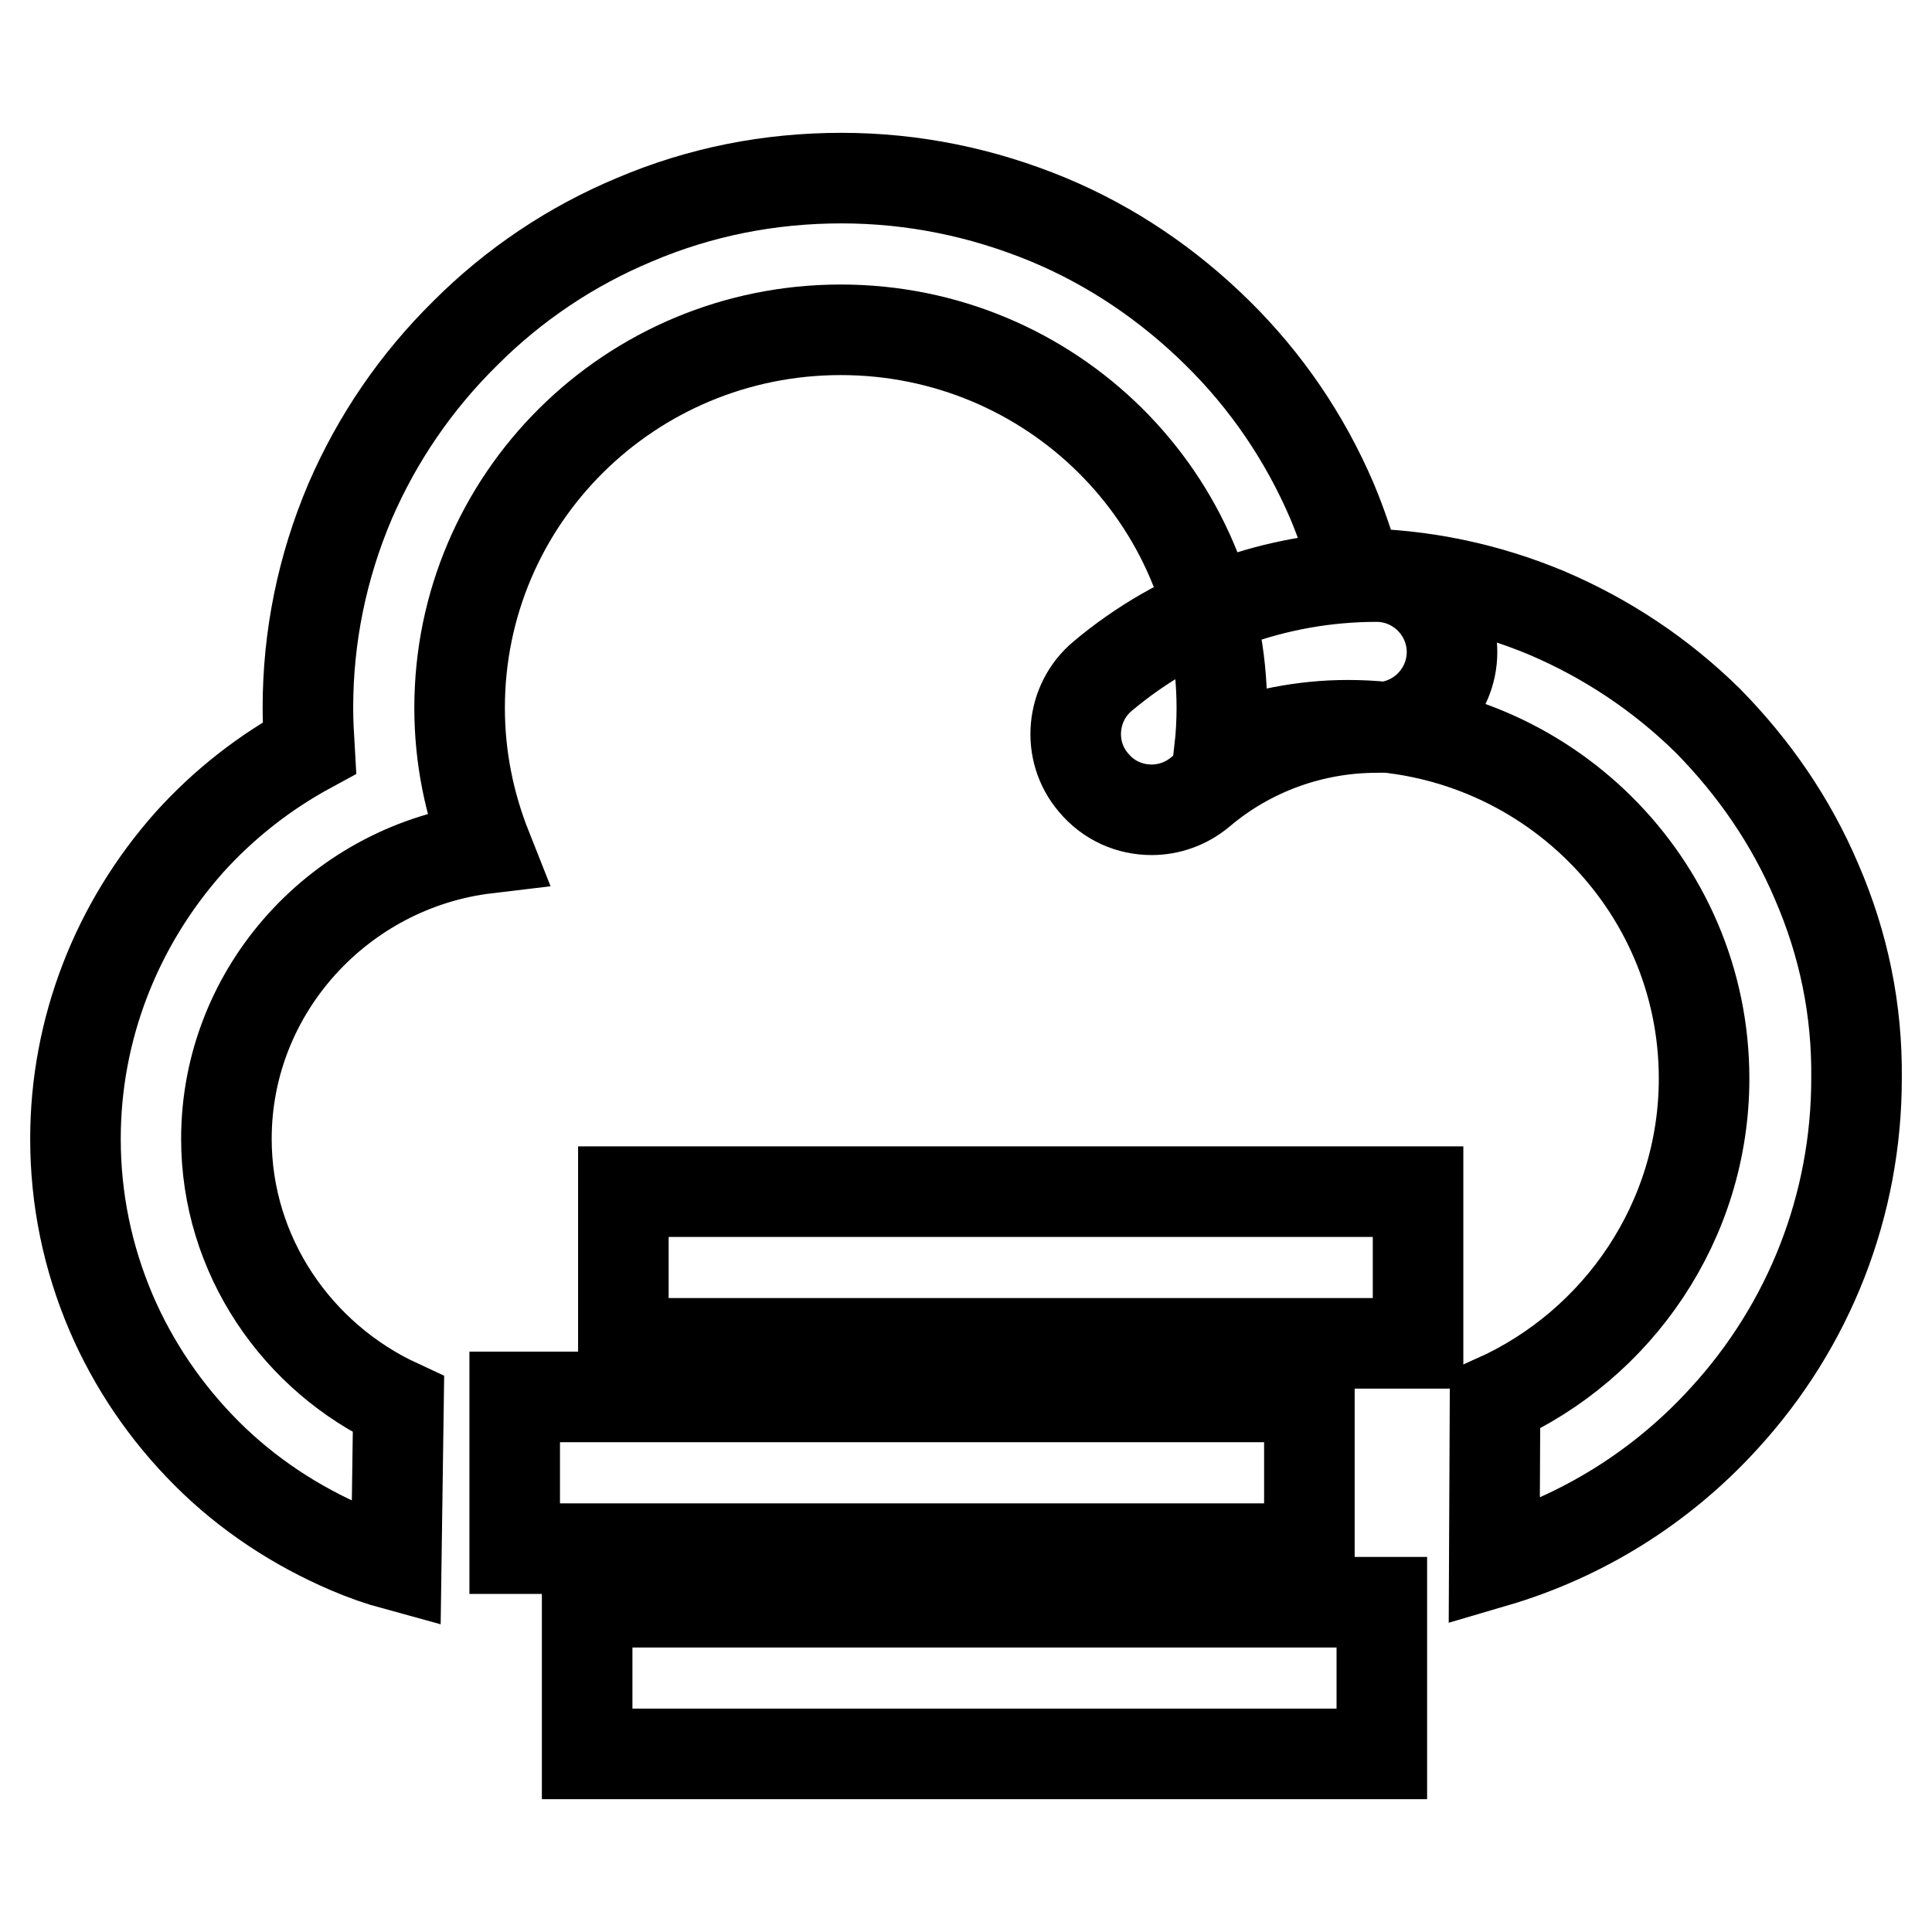 <?xml version="1.0" encoding="utf-8"?>
<!-- Svg Vector Icons : http://www.onlinewebfonts.com/icon -->
<!DOCTYPE svg PUBLIC "-//W3C//DTD SVG 1.1//EN" "http://www.w3.org/Graphics/SVG/1.1/DTD/svg11.dtd">
<svg version="1.1" xmlns="http://www.w3.org/2000/svg" xmlns:xlink="http://www.w3.org/1999/xlink" x="0px" y="0px" viewBox="0 0 256 256" enable-background="new 0 0 256 256" xml:space="preserve">
<g> <path stroke-width="12" fill-opacity="0" stroke="#000000"  d="M240.7,116.8c-3.4-8-8.3-15.1-14.4-21.3c-6.2-6.1-13.4-10.9-21.4-14.3c-7.9-3.3-16.4-5.1-25.1-5.2 c-0.9-3.2-2-6.5-3.3-9.6c-3.6-8.4-8.7-15.9-15.2-22.3c-6.5-6.4-14-11.5-22.4-15c-8.7-3.6-17.9-5.5-27.4-5.5 c-9.5,0-18.7,1.8-27.4,5.5c-8.4,3.5-16,8.6-22.4,15C55.1,50.6,50,58.1,46.4,66.4c-3.7,8.7-5.6,17.9-5.6,27.4c0,1.8,0.1,3.6,0.2,5.3 c-5.9,3.2-11.3,7.4-15.9,12.5C15.4,122.5,10,136.4,10,150.9c0,8,1.6,15.7,4.7,23c3,7,7.3,13.3,12.7,18.7 c5.4,5.4,11.8,9.6,18.8,12.6c2.1,0.9,4.1,1.6,6.3,2.2l0.3-21.3C39.4,179.9,30,166.4,30,150.9c0-19.8,15.2-36.2,34.5-38.5 c-2.3-5.8-3.6-12-3.6-18.6c0-27.7,22.6-50.1,50.5-50.1c27.9,0,50.5,22.4,50.5,50.1c0,1.8-0.1,3.7-0.3,5.5c5.3-2,11-3.2,17-3.2 c26.1,0,47.2,21,47.2,46.8c0,18.9-11.4,35.3-27.7,42.6L198,207c11.6-3.4,22.1-9.9,30.4-19c11.4-12.4,17.6-28.4,17.6-45.1 C246.1,133.8,244.3,125.1,240.7,116.8L240.7,116.8z"/> <path stroke-width="12" fill-opacity="0" stroke="#000000"  d="M82.6,157.9h105.3V178H82.6V157.9z M68.2,185.1h105.3v20.1H68.2V185.1z M77.8,212.3h105.3v20.1H77.8V212.3z  M152.6,107.3c-2.9,0-5.7-1.2-7.7-3.6c-3.6-4.2-3-10.6,1.2-14.1c10.1-8.5,23-13.2,36.3-13.2c5.5,0,10,4.5,10,10s-4.5,10-10,10 c-8.5,0-16.8,3-23.3,8.5C157.2,106.5,154.9,107.3,152.6,107.3z"/></g>
</svg>